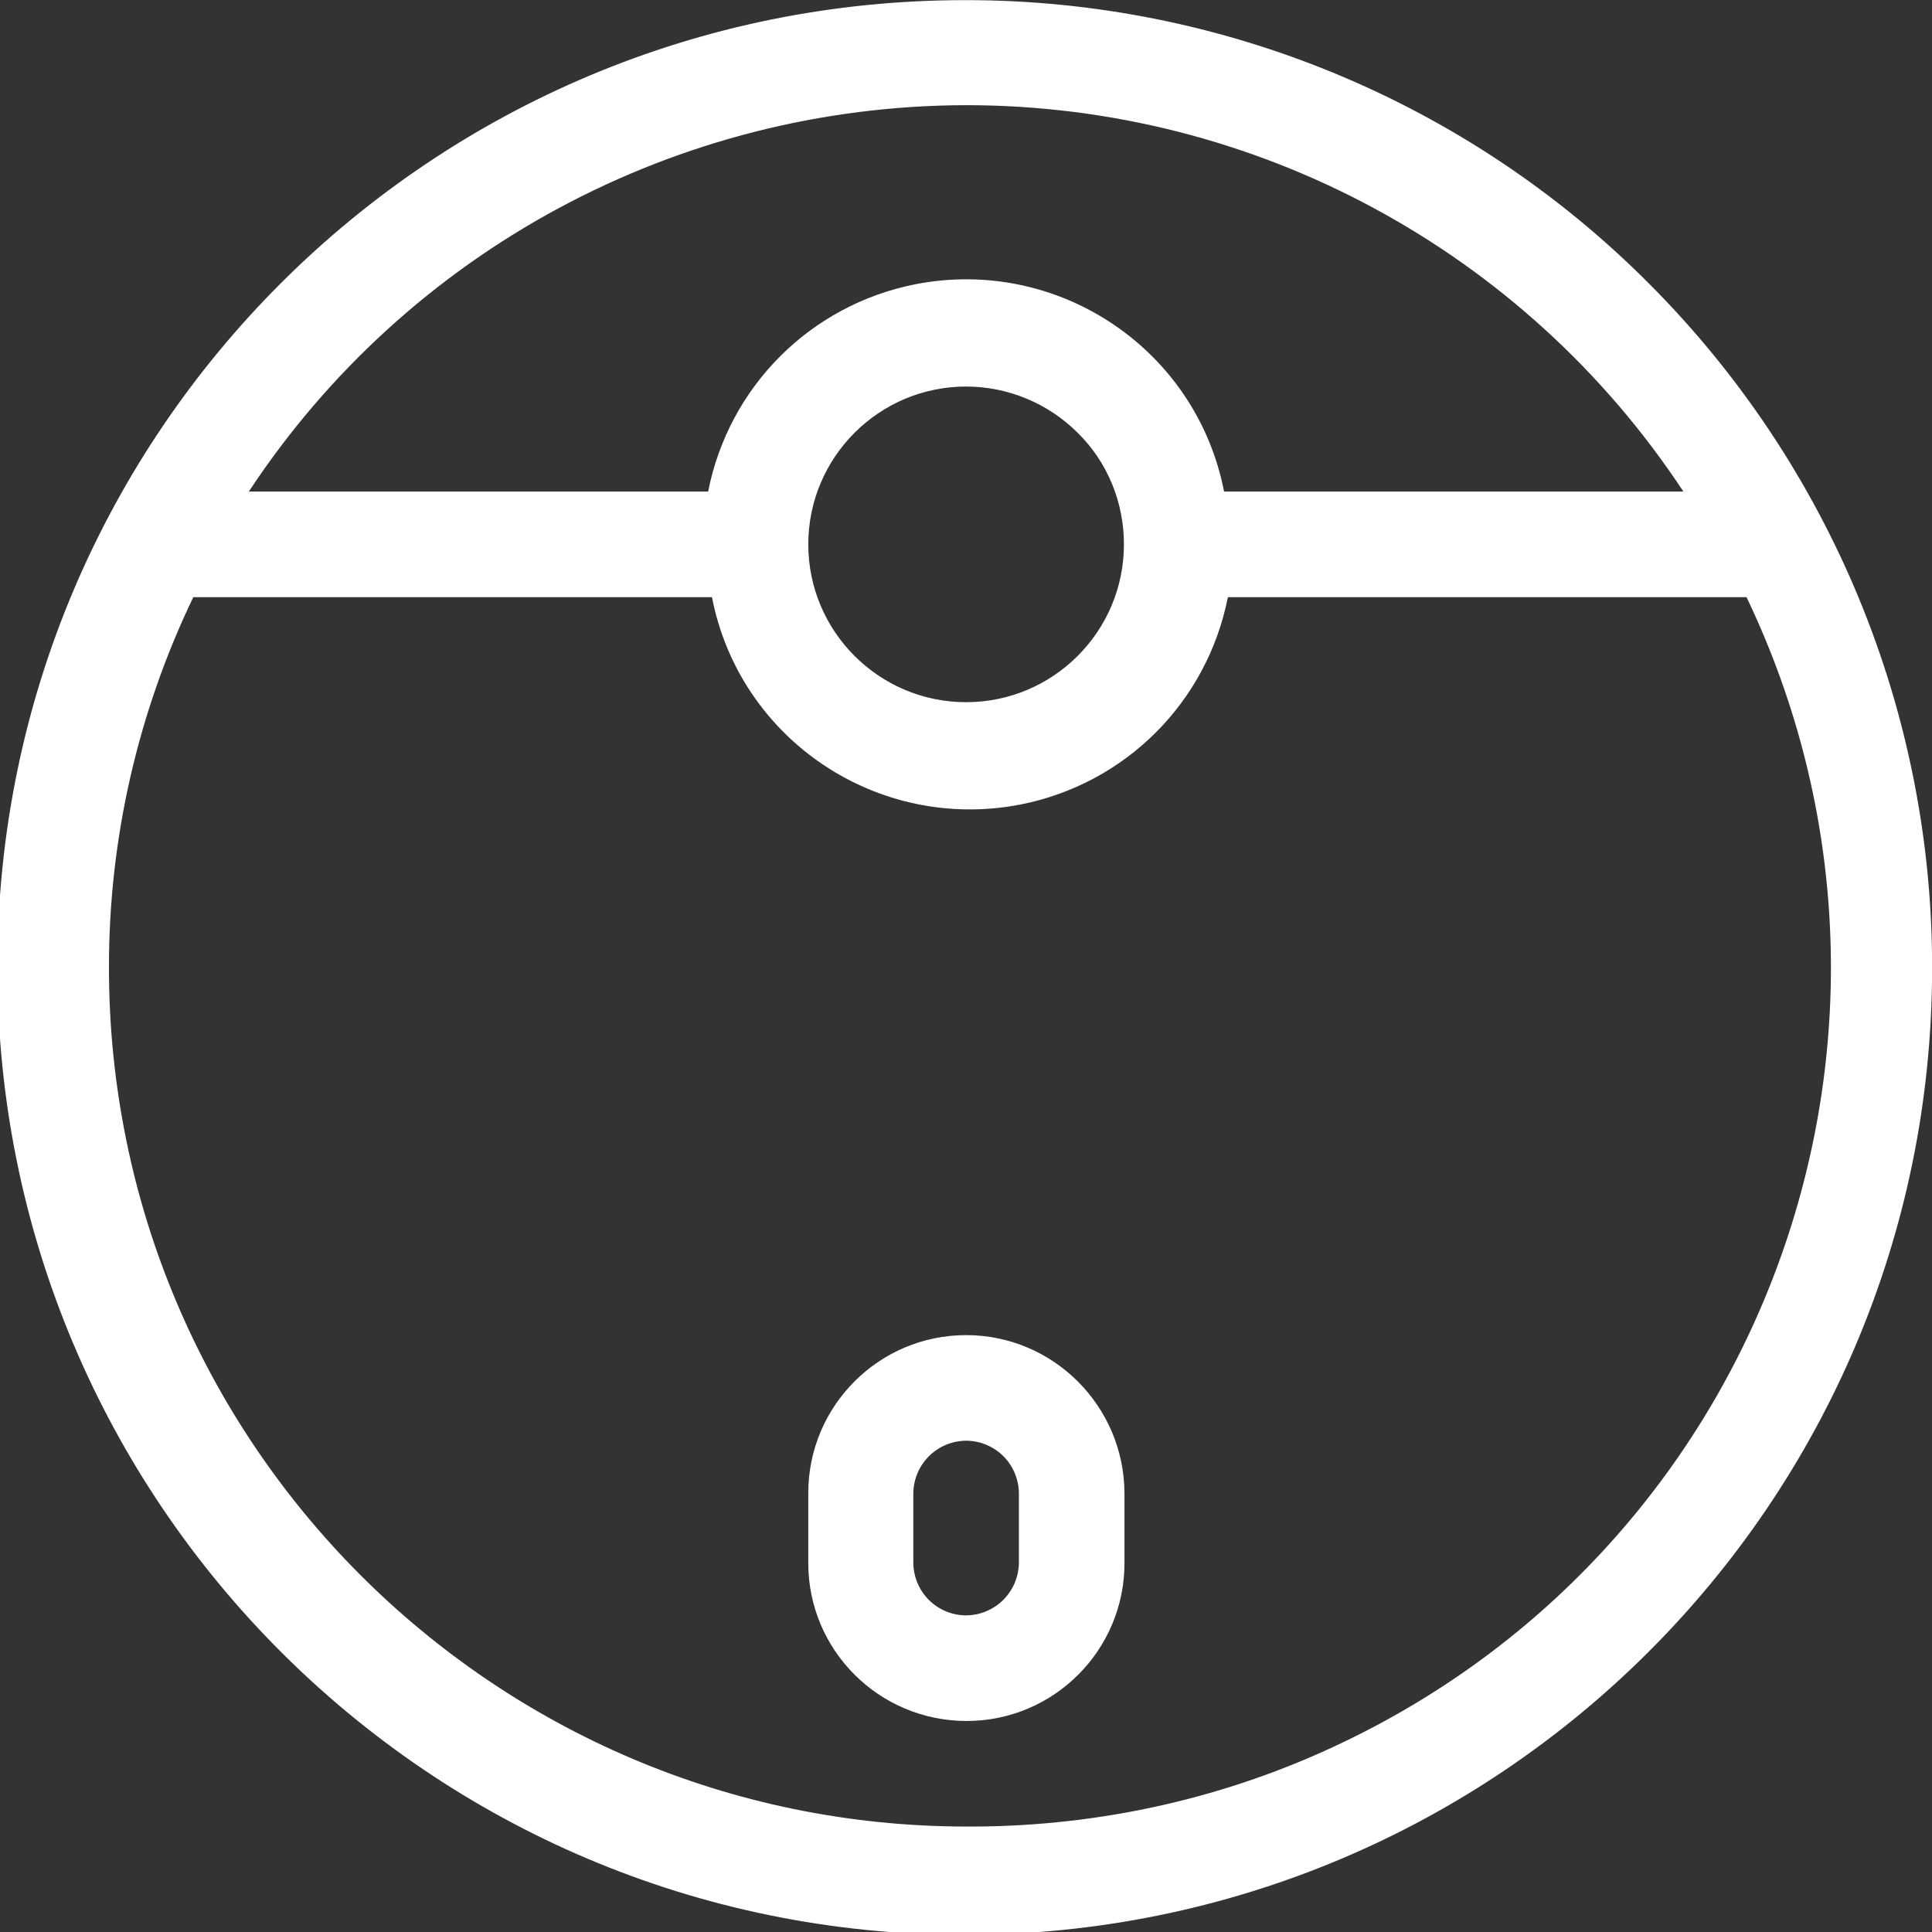 <?xml version="1.0" encoding="utf-8"?>
<!-- Generator: Adobe Illustrator 27.9.0, SVG Export Plug-In . SVG Version: 6.00 Build 0)  -->
<svg version="1.1" id="Ebene_1" xmlns="http://www.w3.org/2000/svg" xmlns:xlink="http://www.w3.org/1999/xlink" x="0px" y="0px"
	 viewBox="0 0 355 355" style="enable-background:new 0 0 355 355;" xml:space="preserve">
<rect x="0" y="0" width="355" height="355" fill="#333333" stroke="none"/>
<style type="text/css">
	.st0{fill:#FFFFFF;}
</style>
<g id="noun-vacuum-robot-5382666" transform="translate(-84.38 -84.375)">
	<path id="Pfad_1" class="st0" d="M261.9,84.4c-98.2-0.1-177.9,79.3-178,177.5s79.3,177.9,177.5,178s177.9-79.3,178-177.5
		c0.1-47.2-18.7-92.6-52.1-126C354.1,103.1,308.9,84.4,261.9,84.4z M261.9,103.7c53.1,0,102.6,26.7,131.8,71h-84.4
		c-5.1-26.2-30.5-43.2-56.7-38.1c-19.3,3.8-34.3,18.8-38.1,38.1h-84.4C159.3,130.4,208.8,103.8,261.9,103.7L261.9,103.7z
		 M290.9,184.4c0,16-13,29-29,29c-16,0-29-13-29-29s13-29,29-29c7.7,0,15.1,3.1,20.5,8.5C287.9,169.3,290.9,176.7,290.9,184.4
		L290.9,184.4z M261.9,420c-87.1-0.1-157.6-70.9-157.5-158c0-23.5,5.3-46.7,15.5-67.9h95.3c5.1,26.2,30.5,43.2,56.7,38.1
		c19.3-3.8,34.3-18.8,38.1-38.1h95.3c37.6,78.6,4.5,172.8-74.1,210.4c-21.2,10.2-44.4,15.4-67.9,15.5H261.9z"/>
	<path id="Pfad_2" class="st0" d="M261.9,329.7c-16,0-29,13-29,29c0,0,0,0,0,0v12.9c0,16,13,29,29.1,29c16,0,29-13,29-29v-12.9
		C290.9,342.7,277.9,329.7,261.9,329.7C261.9,329.7,261.9,329.7,261.9,329.7L261.9,329.7z M271.6,371.6c-0.1,5.3-4.4,9.6-9.8,9.6
		c-5.3-0.1-9.5-4.3-9.6-9.6v-12.9c0.1-5.3,4.4-9.6,9.8-9.6c5.3,0.1,9.5,4.3,9.6,9.6V371.6z"/>
</g>
</svg>
